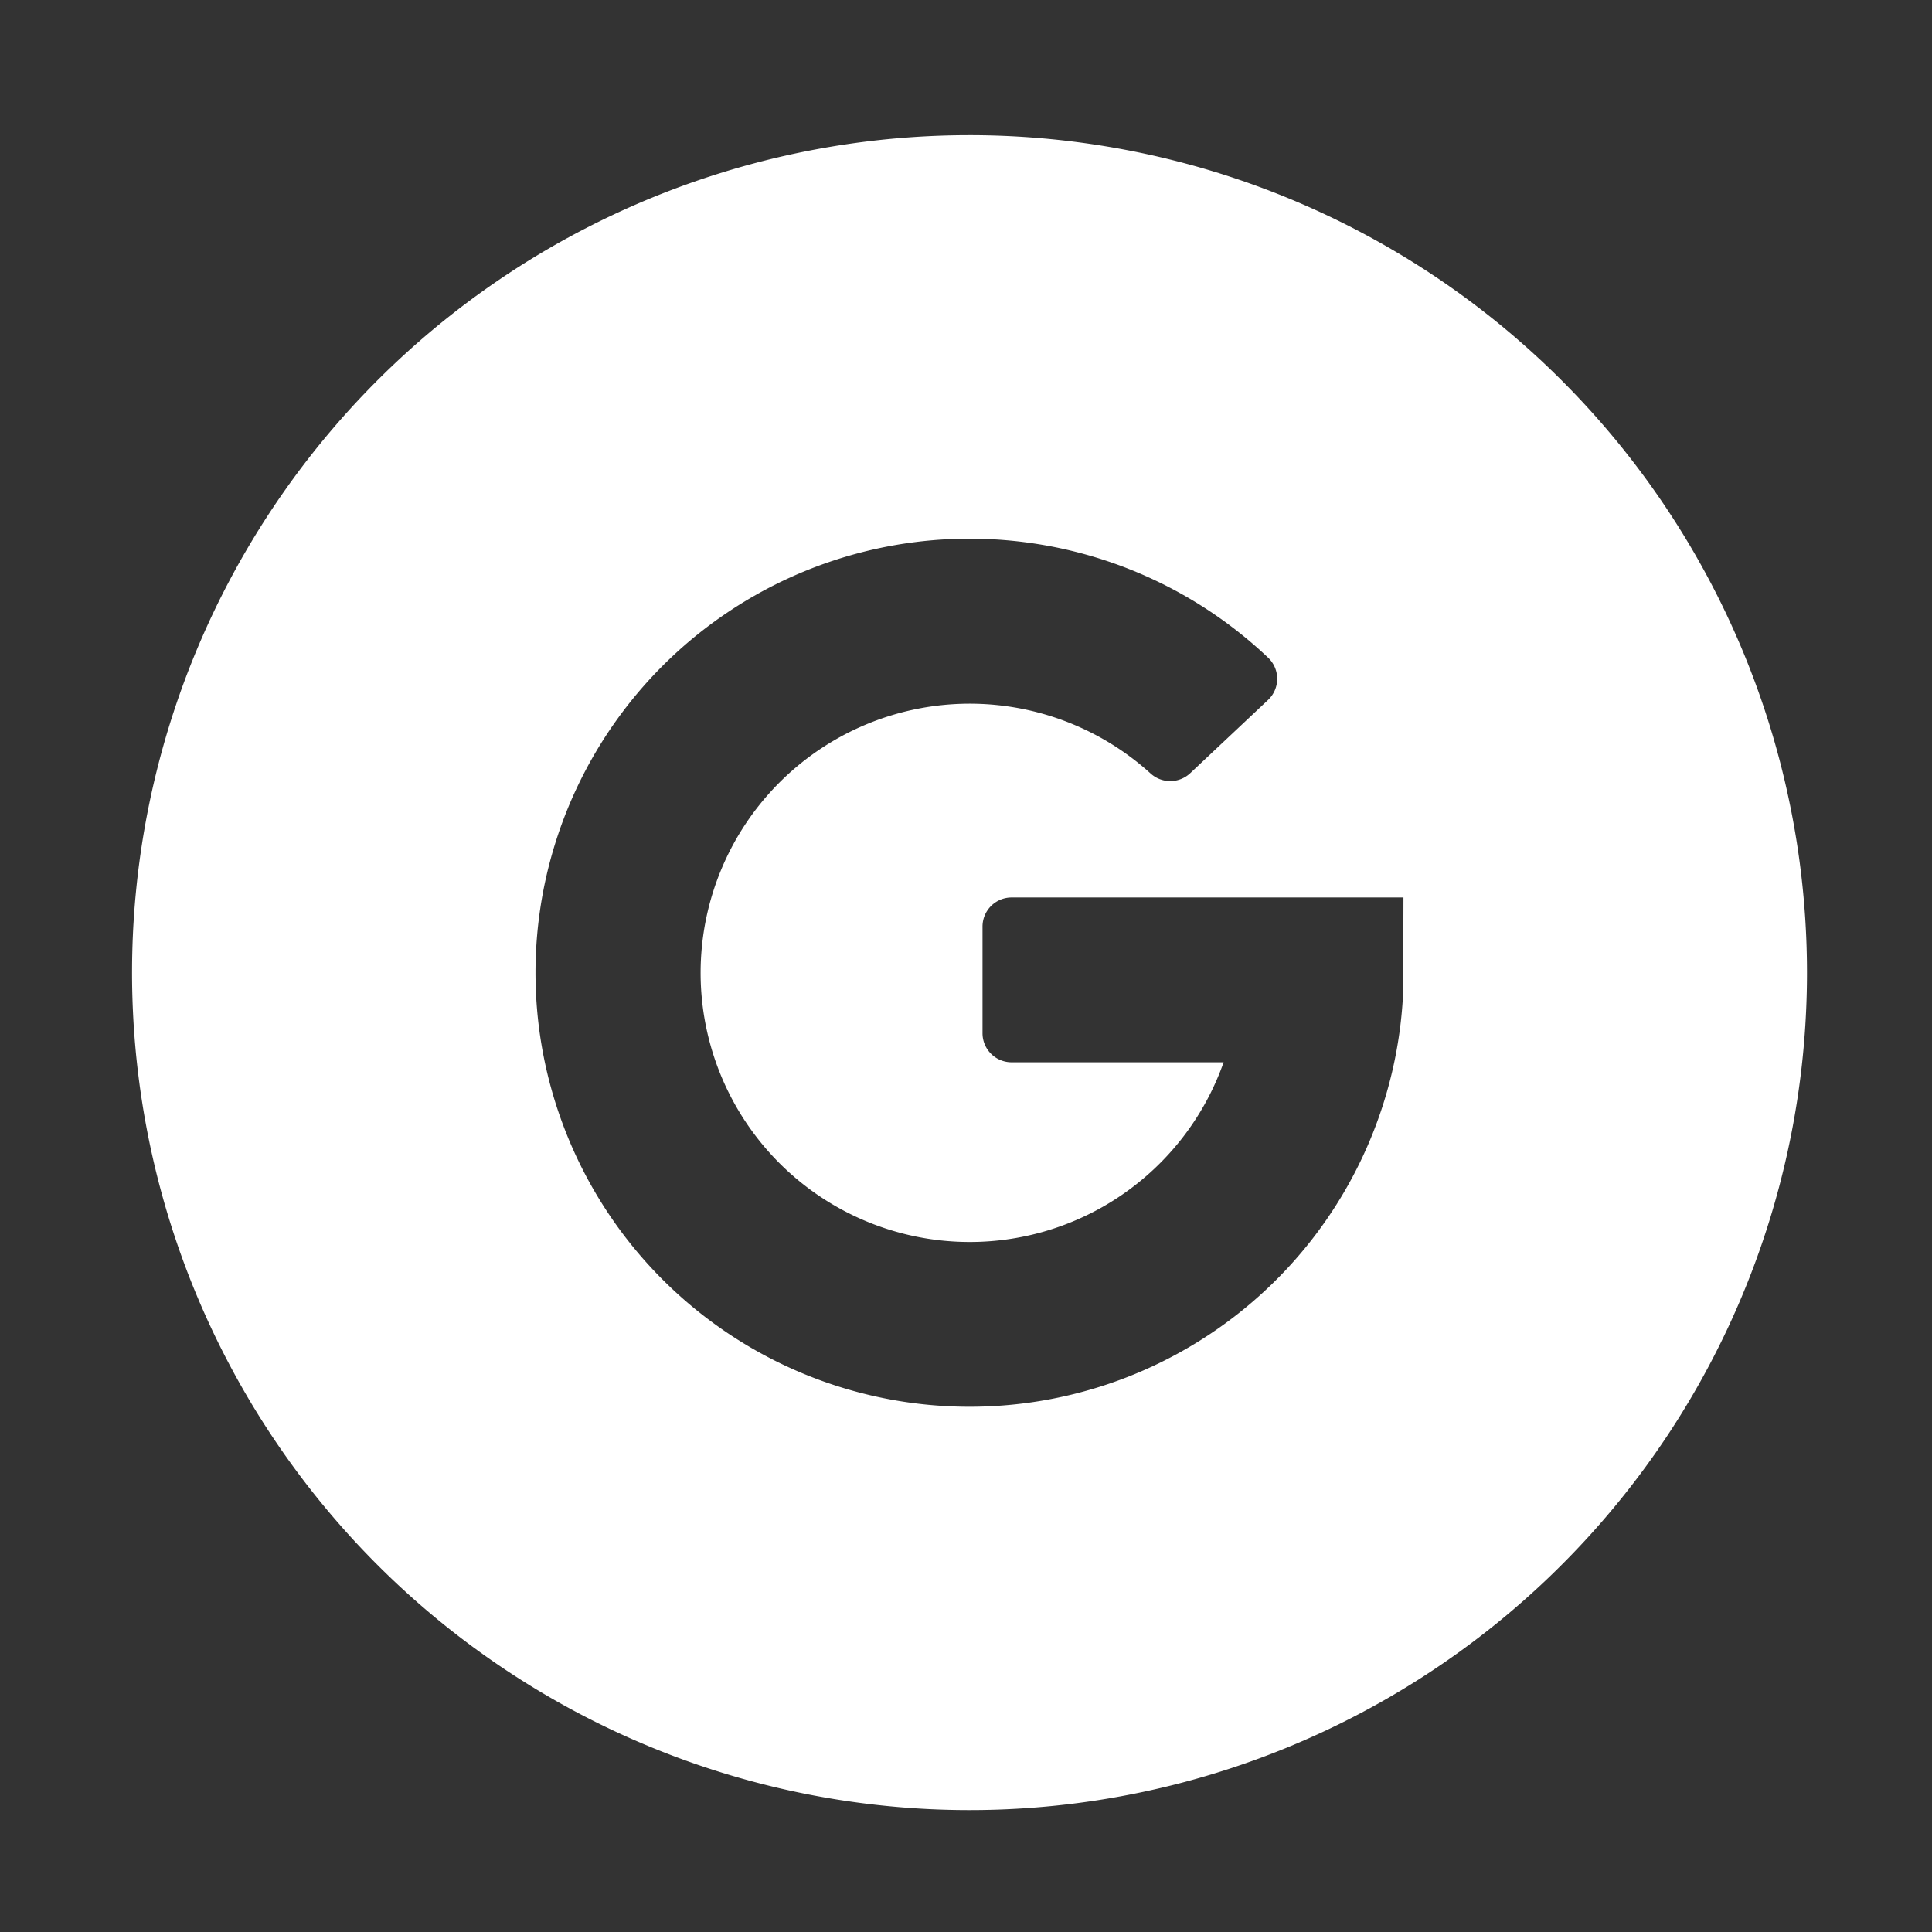 <svg viewBox="0 0 100 100" xmlns="http://www.w3.org/2000/svg" xmlns:xlink="http://www.w3.org/1999/xlink"><rect x="0" y="0" width="100" height="100" fill="#333333" stroke="none"/><clipPath id="a"><path d="m0 0h100v100h-100z"/></clipPath><g clip-path="url(#a)"><path d="m43.347 0a43.347 43.347 0 1 0 43.348 43.347 43.347 43.347 0 0 0 -43.348-43.347zm22.433 44.614a22.466 22.466 0 1 1 -6.98-17.572 1.506 1.506 0 0 1 0 2.192l-4.031 3.792a1.511 1.511 0 0 1 -2.055.008 13.931 13.931 0 1 0 3.786 14.954h-10.974a1.505 1.505 0 0 1 -1.505-1.505v-5.517a1.505 1.505 0 0 1 1.505-1.508h20.283s-.009 5.007-.029 5.156z" fill="#fff" transform="translate(6.834 6.996)"/></g></svg>